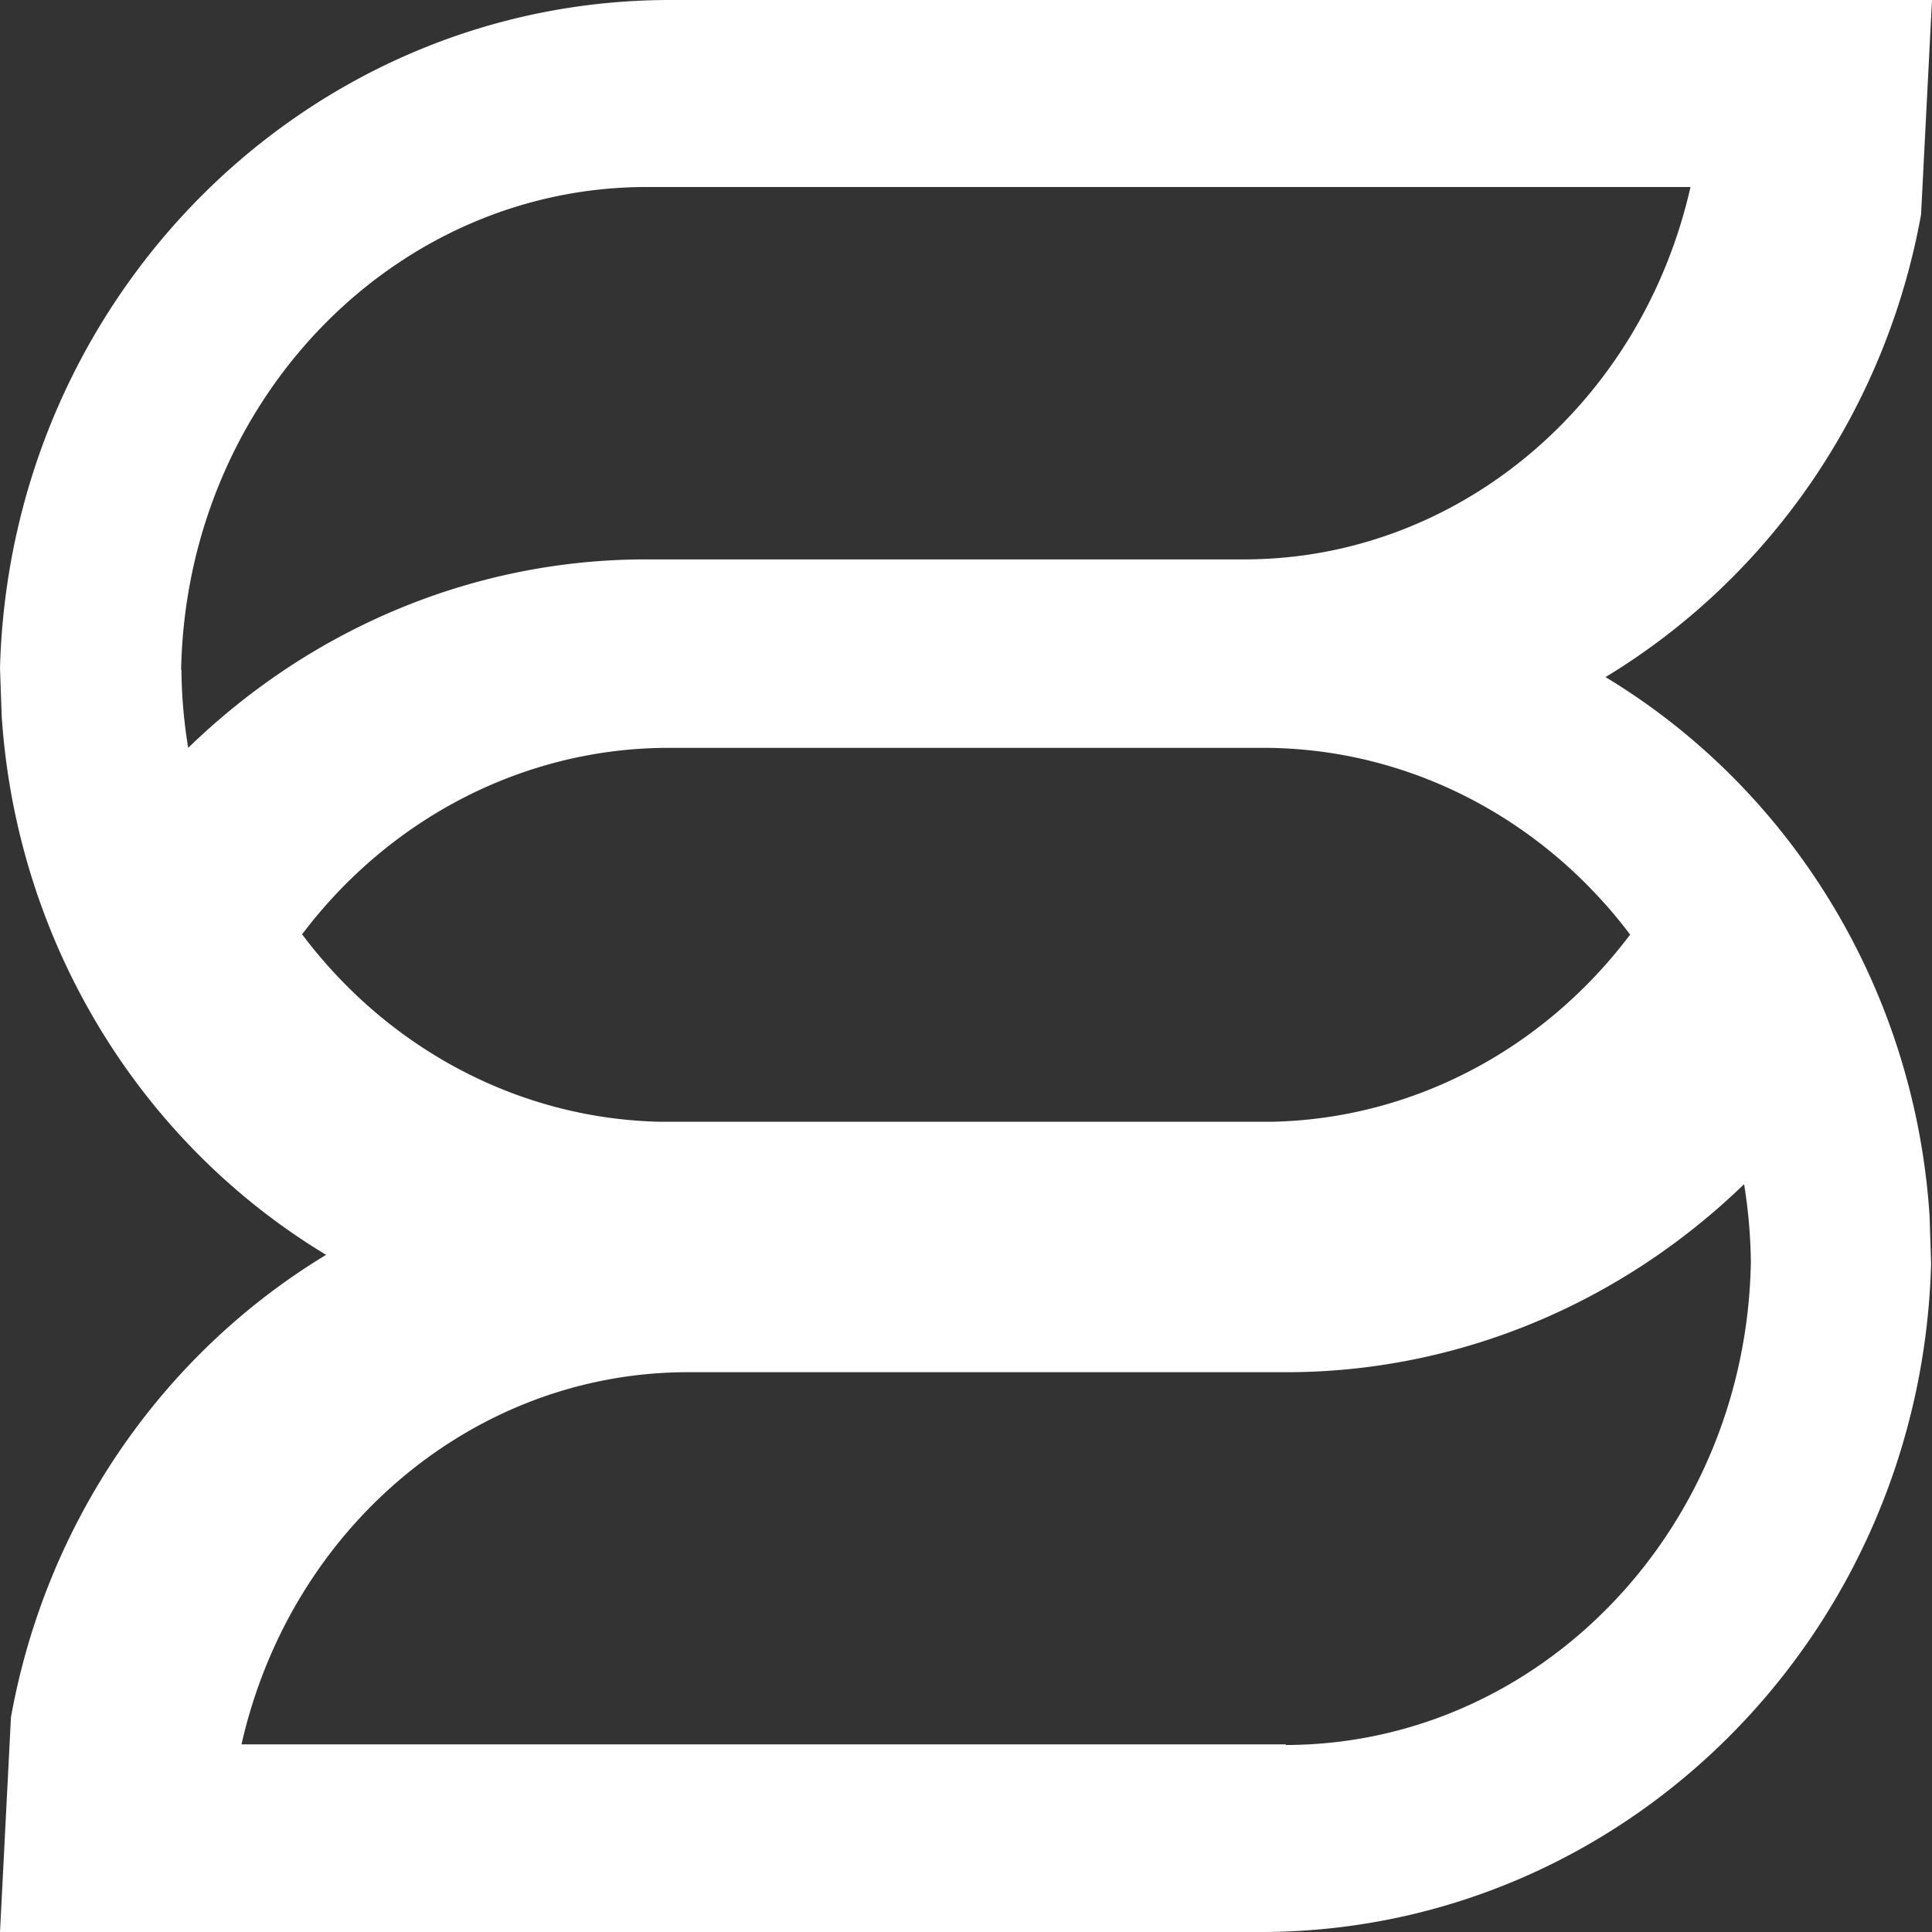<svg width="24" height="24" xmlns="http://www.w3.org/2000/svg"><rect width="100%" height="100%" fill="#333333" stroke="none"/><path d="M19.946 8.41C22 7.165 23.43 5.071 23.864 2.666L24 0H8.308C3.805.01.125 3.687 0 8.3l.021.592c.181 2.777 1.69 5.284 4.03 6.696-2.055 1.245-3.482 3.34-3.915 5.745L0 24h15.692c4.499-.018 8.172-3.693 8.297-8.303l-.019-.591c-.18-2.778-1.688-5.284-4.029-6.697M2.25 8.32c.065-3.33 2.634-5.995 5.782-5.997H21c-.613 2.705-2.894 4.616-5.523 4.626H8.032c-2.109-.003-4.14.832-5.694 2.341a6.202 6.202 0 01-.084-.97m1.496 3.29c1.106-1.466 2.784-2.32 4.558-2.32h7.384c1.774 0 3.452.853 4.558 2.32-1.083 1.439-2.716 2.291-4.454 2.325H8.2c-1.735-.037-3.363-.889-4.444-2.324m12.217 10.058H3c.612-2.703 2.894-4.613 5.525-4.623h7.448c2.107.002 4.139-.832 5.693-2.336.052.32.08.642.084.966-.058 3.33-2.628 5.997-5.78 6.001" fill="#FFF" fill-rule="evenodd"/></svg>